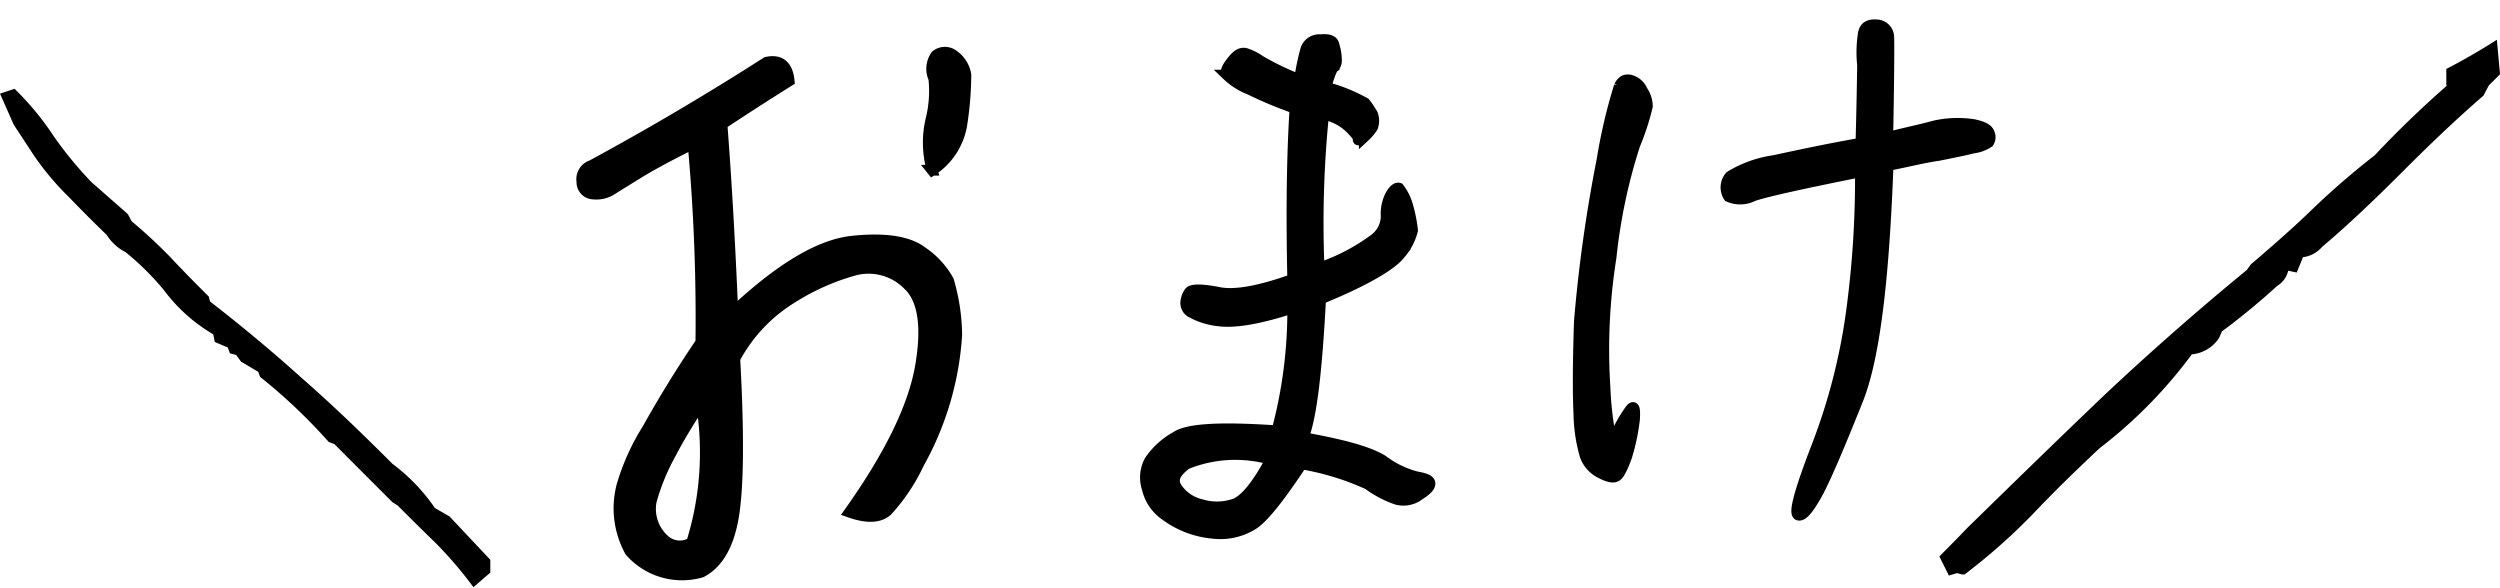 <svg xmlns="http://www.w3.org/2000/svg" width="232.25" height="54.621" viewBox="0 0 232.25 54.621">
  <g id="グループ_4921" data-name="グループ 4921" transform="translate(-3302.965 -1776.149)">
    <path id="パス_39564" data-name="パス 39564" d="M14.387-11.725q2.775-3.795,5.891-7.363A178.776,178.776,0,0,0,21.807-37.5q-3.4,1.189-5.437,2.124t-2.69,1.246a2.637,2.637,0,0,1-1.614.142,1.091,1.091,0,0,1-.935-1.274,1.348,1.348,0,0,1,1.1-1.388Q21.014-40.1,29.51-44.18q1.926-.17,1.869,1.982-3.512,1.643-6.684,3.229-.34,7.59-1.133,17.5,7.25-5.324,11.838-5.239t6.315,1.784A7.732,7.732,0,0,1,43.812-22a18.419,18.419,0,0,1,.142,5.126A28.018,28.018,0,0,1,39.025-5.494a17.5,17.5,0,0,1-3.483,4.05q-1.218.821-3.483-.312,6.57-7.193,8.213-12.687t-.312-7.7a5.139,5.139,0,0,0-4.7-1.869,21.62,21.62,0,0,0-6.174,1.9,14.8,14.8,0,0,0-5.862,4.9Q22.543-7.137,21.41-3T17.729,2.1A6.432,6.432,0,0,1,11.385-.623a8.282,8.282,0,0,1,0-6.174A20.977,20.977,0,0,1,14.387-11.725Zm5.268-.4.17-1.586A46,46,0,0,0,16.2-9.119a20.016,20.016,0,0,0-2.294,4.106A3.858,3.858,0,0,0,14.67-1.3a2.131,2.131,0,0,0,2.492.566A28.2,28.2,0,0,0,19.654-12.121Zm23.9-20.221a9.382,9.382,0,0,1,.425-4.588,10.986,10.986,0,0,0,.765-3.852,2.164,2.164,0,0,1,.453-2.1,1.311,1.311,0,0,1,1.529.085,2.814,2.814,0,0,1,1.02,2.011,30.834,30.834,0,0,1-.963,4.645A6.305,6.305,0,0,1,43.557-32.342Z" transform="translate(3350.275 1829.378) rotate(-7)" stroke="#000" stroke-width="1"/>
    <path id="パス_39565" data-name="パス 39565" d="M23.73-3.99a8.687,8.687,0,0,0,4.41,1.68,5.735,5.735,0,0,0,3.64-.77c1.05-.63,2.52-2.52,4.62-5.67a24.93,24.93,0,0,1,6.16,1.89,9.852,9.852,0,0,0,2.66,1.4,2.424,2.424,0,0,0,2.1-.42c.77-.49,1.05-.84.98-1.12s-.49-.42-1.26-.56A8.984,8.984,0,0,1,43.89-9.1c-1.4-.84-3.85-1.47-7.35-2.1.77-1.96,1.26-6.23,1.61-12.88,4.13-1.68,6.58-3.15,7.35-4.13a5.251,5.251,0,0,0,1.19-2.24,12.9,12.9,0,0,0-.42-2.17,4.819,4.819,0,0,0-.84-1.75c-.21-.07-.49.14-.77.63a3.708,3.708,0,0,0-.42,1.96,2.687,2.687,0,0,1-1.12,2.17,18.668,18.668,0,0,1-5.11,2.66,100.161,100.161,0,0,1,.42-14.28,4.837,4.837,0,0,1,2.45,1.26c.56.56.84.91.77,1.05s.14.07.56-.21a4.82,4.82,0,0,0,.77-.91,1.735,1.735,0,0,0,0-1.19,9.121,9.121,0,0,0-.7-1.05,15.472,15.472,0,0,0-3.64-1.47c.35-1.19.56-1.75.77-1.89a.929.929,0,0,0,.21-.7,4.706,4.706,0,0,0-.21-1.26c-.07-.49-.49-.63-1.26-.56a1.318,1.318,0,0,0-1.4.98,22.526,22.526,0,0,0-.56,2.73,25.73,25.73,0,0,1-3.64-1.75,5.131,5.131,0,0,0-1.4-.7c-.42-.07-.77.14-1.26.77s-.63.98-.42,1.26a6.251,6.251,0,0,0,2.1,1.33,36.45,36.45,0,0,0,4.2,1.75c-.28,4.41-.35,9.66-.21,15.89-3.15,1.12-5.46,1.54-7,1.19-1.47-.28-2.38-.28-2.59,0a1.858,1.858,0,0,0-.35.98,1,1,0,0,0,.42.84,6.613,6.613,0,0,0,2.59.84c1.47.21,3.71-.14,6.93-1.19a43.191,43.191,0,0,1-1.47,11.41c-5.11-.35-8.26-.21-9.38.56a7.054,7.054,0,0,0-2.45,2.24,3.278,3.278,0,0,0-.21,2.59A4.118,4.118,0,0,0,23.73-3.99Zm1.96-4.76a12.12,12.12,0,0,1,7.84-.42c-1.33,2.52-2.59,3.99-3.57,4.2a4.994,4.994,0,0,1-2.87,0,3.748,3.748,0,0,1-2.24-1.47C24.29-7.21,24.57-7.91,25.69-8.75Z" transform="translate(3387.5 1828)" stroke="#000" stroke-width="1"/>
    <path id="パス_39566" data-name="パス 39566" d="M45.01-37.8c-.28-5.53-.49-8.68-.56-9.31a1.159,1.159,0,0,0-1.19-1.05c-.77,0-1.12.28-1.19.91a11.383,11.383,0,0,0,.14,2.94c.07,1.4.21,3.78.35,7.21-3.08.77-5.74,1.54-7.91,2.17a10.823,10.823,0,0,0-3.99,1.75,1.572,1.572,0,0,0,0,1.89,2.633,2.633,0,0,0,2.24-.21c.91-.42,4.2-1.4,9.8-2.94a91.857,91.857,0,0,1,.07,13.16A55.365,55.365,0,0,1,40.39-8.54c-1.26,4.13-1.68,6.23-1.19,6.3.42.07.98-.77,1.68-2.31.7-1.61,1.68-4.48,3.01-8.61,1.33-3.99,1.68-11.41,1.33-22.05,1.82-.49,3.29-.98,4.62-1.26,1.26-.35,2.31-.63,3.15-.91a3.255,3.255,0,0,0,1.4-.63.881.881,0,0,0,0-.84c-.14-.35-.56-.56-1.47-.7a9.83,9.83,0,0,0-3.57.35C47.95-38.71,46.41-38.29,45.01-37.8ZM17.64-18.83c.14,4.06.35,6.93.56,8.68a14.621,14.621,0,0,0,.84,3.78,2.886,2.886,0,0,0,1.61,1.54c.63.28,1.12.35,1.33.21.28-.07.56-.7.91-1.89a19.166,19.166,0,0,0,.49-3.5c0-1.12-.14-1.4-.49-.84a12.793,12.793,0,0,0-.98,1.96c-.28.77-.49,1.05-.56.91a32.076,32.076,0,0,1-.91-4.83,54.634,54.634,0,0,1-.28-12.11,51.018,51.018,0,0,1,1.47-10.57,22.72,22.72,0,0,0,.91-3.64,2.568,2.568,0,0,0-.56-1.4,1.706,1.706,0,0,0-1.19-.91c-.49-.07-.77.14-.98.63a50.176,50.176,0,0,0-1.12,6.93A136.744,136.744,0,0,0,17.64-18.83Z" transform="matrix(0.998, 0.07, -0.07, 0.998, 3430.772, 1823.495)" stroke="#000" stroke-width="1"/>
    <path id="パス_39567" data-name="パス 39567" d="M42.525,7.47l.99-.855V5.85l-3.6-3.825-1.4-.81A16.857,16.857,0,0,0,34.6-2.88c-2.79-2.79-5.535-5.445-8.37-7.92-2.79-2.52-5.715-4.95-8.685-7.245l-.135-.5c-1.125-1.125-2.295-2.295-3.465-3.555a48.334,48.334,0,0,0-3.645-3.375l-.36-.675L6.615-29.07A36.267,36.267,0,0,1,3.06-33.39,25.969,25.969,0,0,0-.315-37.53l-.54.18L.18-35.01l1.8,2.745a25.014,25.014,0,0,0,3.24,3.87C6.39-27.18,7.56-26.01,8.775-24.84a3.9,3.9,0,0,0,1.62,1.485,25.7,25.7,0,0,1,3.69,3.645,14.93,14.93,0,0,0,4.635,4.095l.135.675,1.17.495.18.5.5.135.495.675,1.665.99.18.5A51.983,51.983,0,0,1,29.3-5.715l.495.18L35.235-.09l.495.315c1.08,1.08,2.3,2.295,3.51,3.465A37.293,37.293,0,0,1,42.525,7.47Z" transform="translate(3304.5 1822.5)" stroke="#000" stroke-width="1"/>
    <path id="パス_39568" data-name="パス 39568" d="M-1.225,6.517l.49-.147.539.147A54.731,54.731,0,0,0,6.027.98C7.987-1.078,10.045-3.087,12.2-5.1a43.221,43.221,0,0,0,8.624-8.82,2.894,2.894,0,0,0,2.352-1.274l.294-.686a64.574,64.574,0,0,0,5.243-4.312,1.746,1.746,0,0,0,.882-1.617l.931.2.539-1.323a2.328,2.328,0,0,0,1.764-.833c2.548-2.156,5-4.508,7.448-6.958s4.949-4.851,7.5-7.056l.49-.931.931-.931L49-41.8c-1.176.735-2.45,1.47-3.773,2.156v.735h.735l-.147.588-.588.2c-2.352,2.058-4.655,4.263-6.811,6.566a71.831,71.831,0,0,0-5.733,4.949c-1.813,1.764-3.724,3.43-5.733,5.145l-.392.539C21.9-17.1,17.444-13.181,13.23-9.212,8.967-5.145,4.753-1.029.539,3.087c-.784.833-1.568,1.617-2.3,2.352Z" transform="translate(3485.5 1822.5)" stroke="#000" stroke-width="1"/>
  </g>
</svg>
